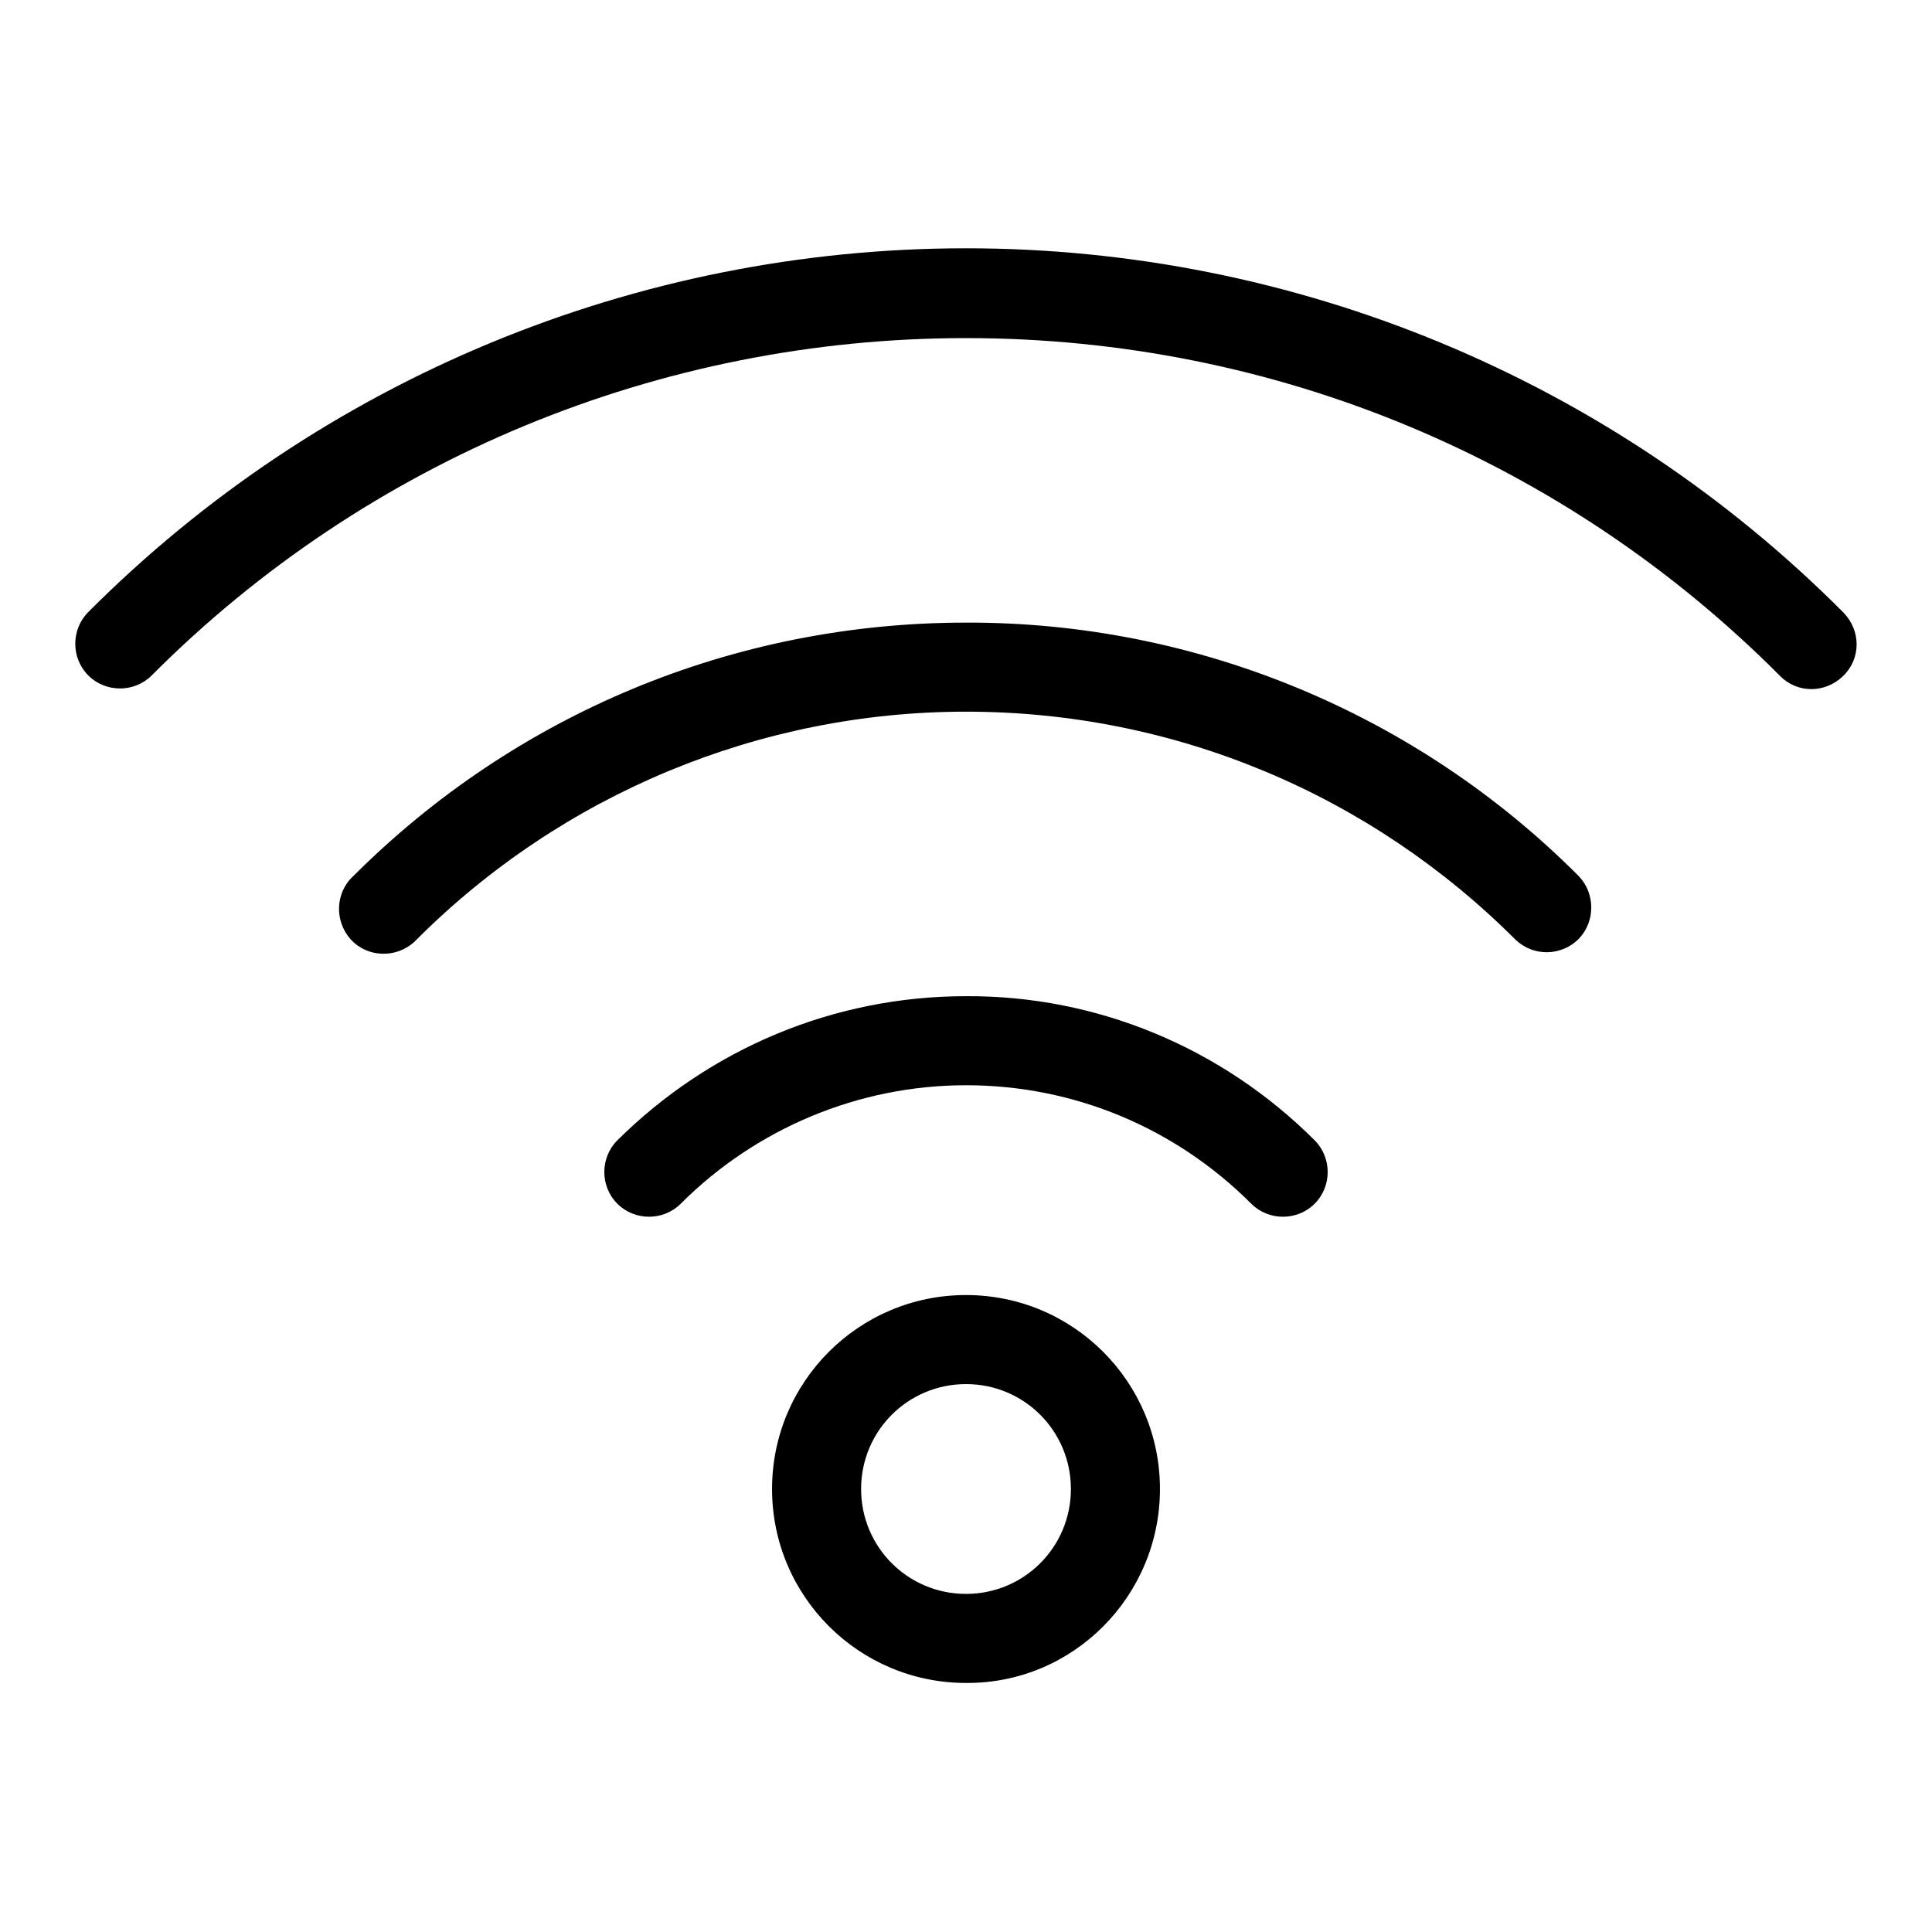 <?xml version="1.0" encoding="utf-8"?>
<!-- Svg Vector Icons : http://www.onlinewebfonts.com/icon -->
<!DOCTYPE svg PUBLIC "-//W3C//DTD SVG 1.1//EN" "http://www.w3.org/Graphics/SVG/1.1/DTD/svg11.dtd">
<svg version="1.1" xmlns="http://www.w3.org/2000/svg" xmlns:xlink="http://www.w3.org/1999/xlink" x="0px" y="0px" viewBox="0 0 256 256" enable-background="new 0 0 256 256" xml:space="preserve">
<g> <path fill="#000000" d="M153.7,197.3c0-14.2-11.5-25.7-25.7-25.7c-14.2,0-25.7,11.5-25.7,25.7s11.5,25.7,25.7,25.7 C142.2,223.1,153.7,211.5,153.7,197.3z M114.1,197.3c0-7.7,6.2-13.9,13.9-13.9c7.7,0,13.9,6.2,13.9,13.9c0,0,0,0,0,0 c0,7.7-6.2,13.9-13.9,13.9C120.3,211.2,114.1,205,114.1,197.3z M128,132c-17.6,0-34,7-46.2,19.1c-2.3,2.3-2.3,6.1,0,8.4 c2.3,2.3,6.1,2.3,8.4,0c10-10,23.6-15.7,37.8-15.7c14.4,0,27.8,5.7,37.8,15.7c2.3,2.3,6.1,2.3,8.4,0c2.3-2.3,2.3-6.1,0-8.4 C161.9,138.8,145.3,131.9,128,132z M128,82.5c-30.9,0-59.8,12.2-81.2,33.6c-2.4,2.2-2.5,6-0.3,8.4c2.2,2.4,6,2.5,8.4,0.3 c0.1-0.1,0.2-0.2,0.3-0.3c19.3-19.3,45.5-30.2,72.8-30.2c27.7,0,53.6,11,72.8,30.2c2.4,2.3,6.1,2.2,8.4-0.1c2.2-2.3,2.2-6,0-8.3 C187.7,94.5,158.4,82.4,128,82.5L128,82.5z M128,32.9C84.4,32.9,42.5,50.2,11.7,81.1c-2.3,2.3-2.3,6.1,0,8.4c2.3,2.3,6.1,2.3,8.4,0 C48.7,60.8,87.5,44.8,128,44.8c41,0,79.4,16.2,107.8,44.7c2.3,2.4,6,2.4,8.4,0.1c2.4-2.3,2.4-6,0.1-8.4c0,0-0.1-0.1-0.1-0.1 C213.4,50.2,171.6,32.9,128,32.9z"/></g>
</svg>